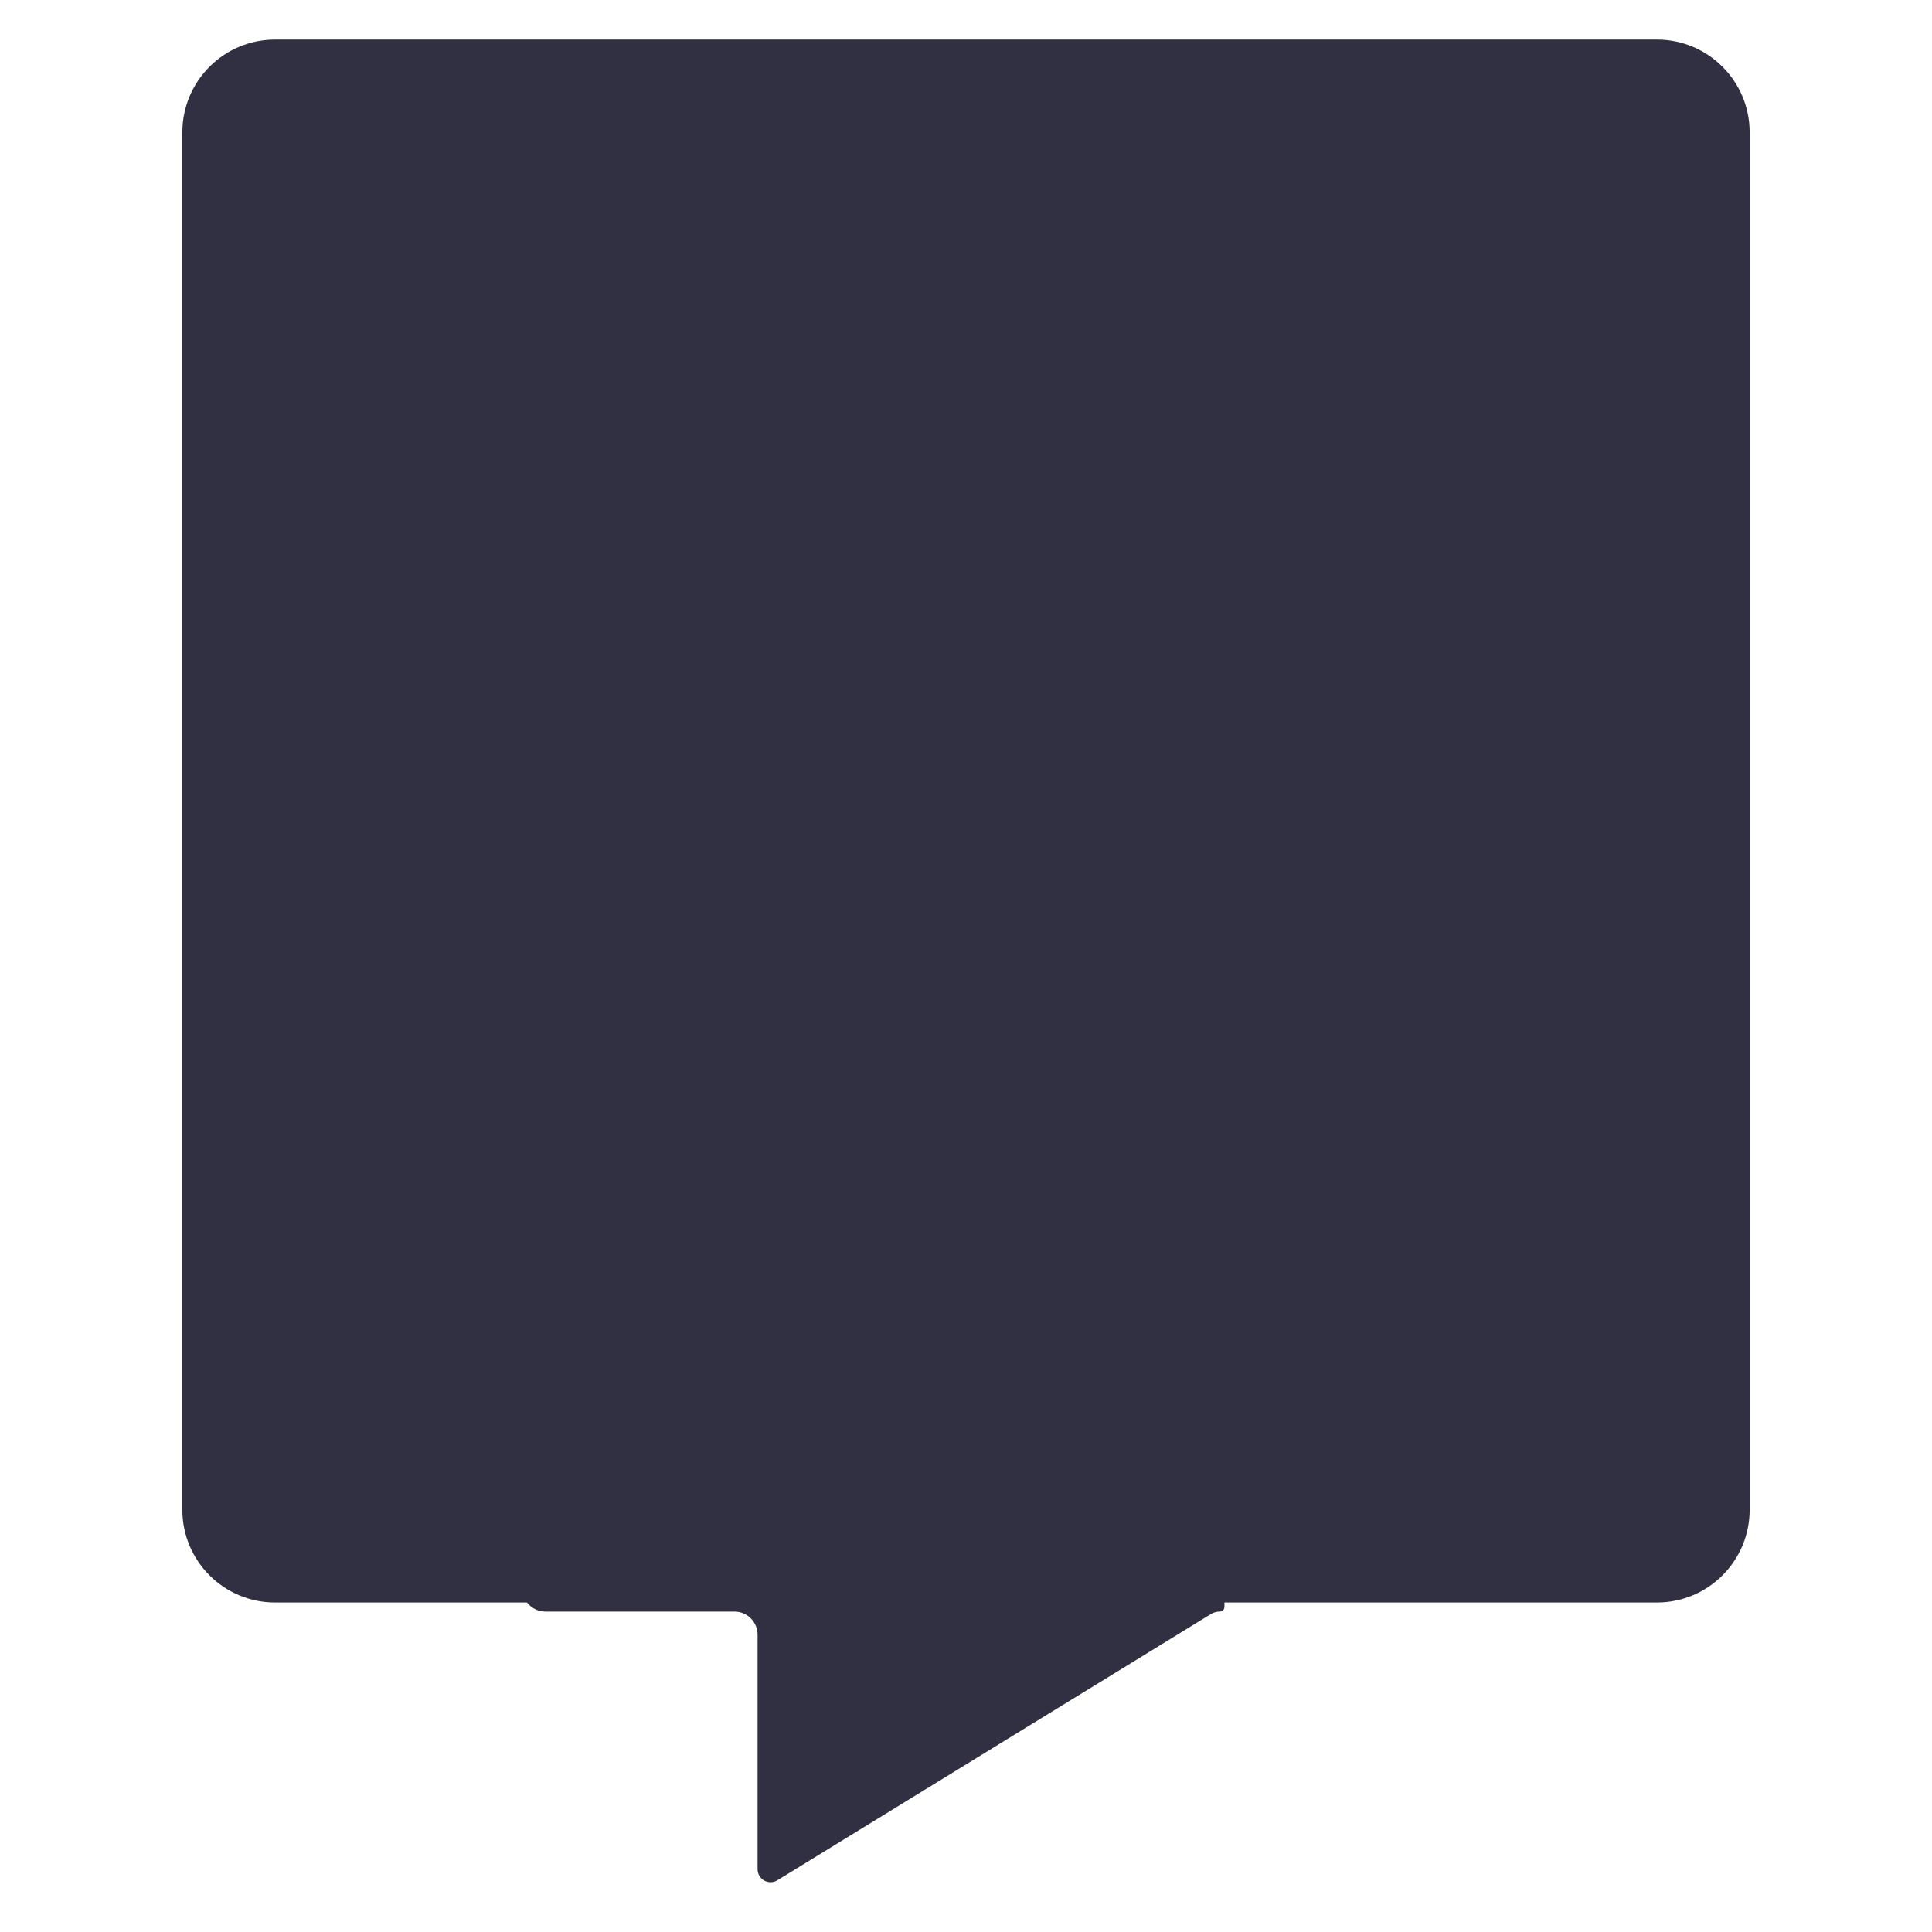 <svg xmlns="http://www.w3.org/2000/svg" xmlns:xlink="http://www.w3.org/1999/xlink" width="500" zoomAndPan="magnify" viewBox="0 0 375 375" height="500" preserveAspectRatio="xMidYMid meet" version="1.0"><defs><clipPath id="4b5efa3ea0"><path d="M 101.371 131.57 L 237.664 131.57 L 237.664 365.824 L 101.371 365.824 Z M 101.371 131.57 " clip-rule="nonzero"/></clipPath><clipPath id="9609b11607"><path d="M 233.164 131.57 L 105.871 131.57 C 103.387 131.57 101.371 133.586 101.371 136.07 L 101.371 308.305 C 101.371 310.789 103.387 312.805 105.871 312.805 L 142.547 312.805 C 145.035 312.805 147.047 314.82 147.047 317.305 L 147.047 362.82 C 147.047 363.734 147.543 364.574 148.336 365.02 C 149.133 365.465 150.105 365.445 150.883 364.965 L 235.039 313.285 C 235.551 312.973 236.141 312.805 236.746 312.805 C 237.254 312.805 237.664 312.391 237.664 311.883 L 237.664 136.07 C 237.664 133.586 235.648 131.57 233.164 131.57 Z M 233.164 131.57 " clip-rule="nonzero"/></clipPath><clipPath id="eb5489393d"><path d="M 35.395 7.68 L 339.941 7.68 L 339.941 311.043 L 35.395 311.043 Z M 35.395 7.68 " clip-rule="nonzero"/></clipPath><clipPath id="8a79e485c2"><path d="M 53.395 7.68 L 321.605 7.68 C 331.547 7.68 339.605 15.738 339.605 25.68 L 339.605 293.043 C 339.605 302.984 331.547 311.043 321.605 311.043 L 53.395 311.043 C 43.453 311.043 35.395 302.984 35.395 293.043 L 35.395 25.68 C 35.395 15.738 43.453 7.68 53.395 7.68 Z M 53.395 7.68 " clip-rule="nonzero"/></clipPath></defs><g clip-path="url(#4b5efa3ea0)"><g clip-path="url(#9609b11607)"><path fill="#303042" d="M 101.371 131.57 L 237.664 131.57 L 237.664 367.422 L 101.371 367.422 Z M 101.371 131.57 " fill-opacity="1" fill-rule="nonzero"/></g></g><g clip-path="url(#eb5489393d)"><g clip-path="url(#8a79e485c2)"><path fill="#303042" d="M 35.395 7.68 L 339.941 7.68 L 339.941 311.043 L 35.395 311.043 Z M 35.395 7.68 " fill-opacity="1" fill-rule="nonzero"/></g></g></svg>
